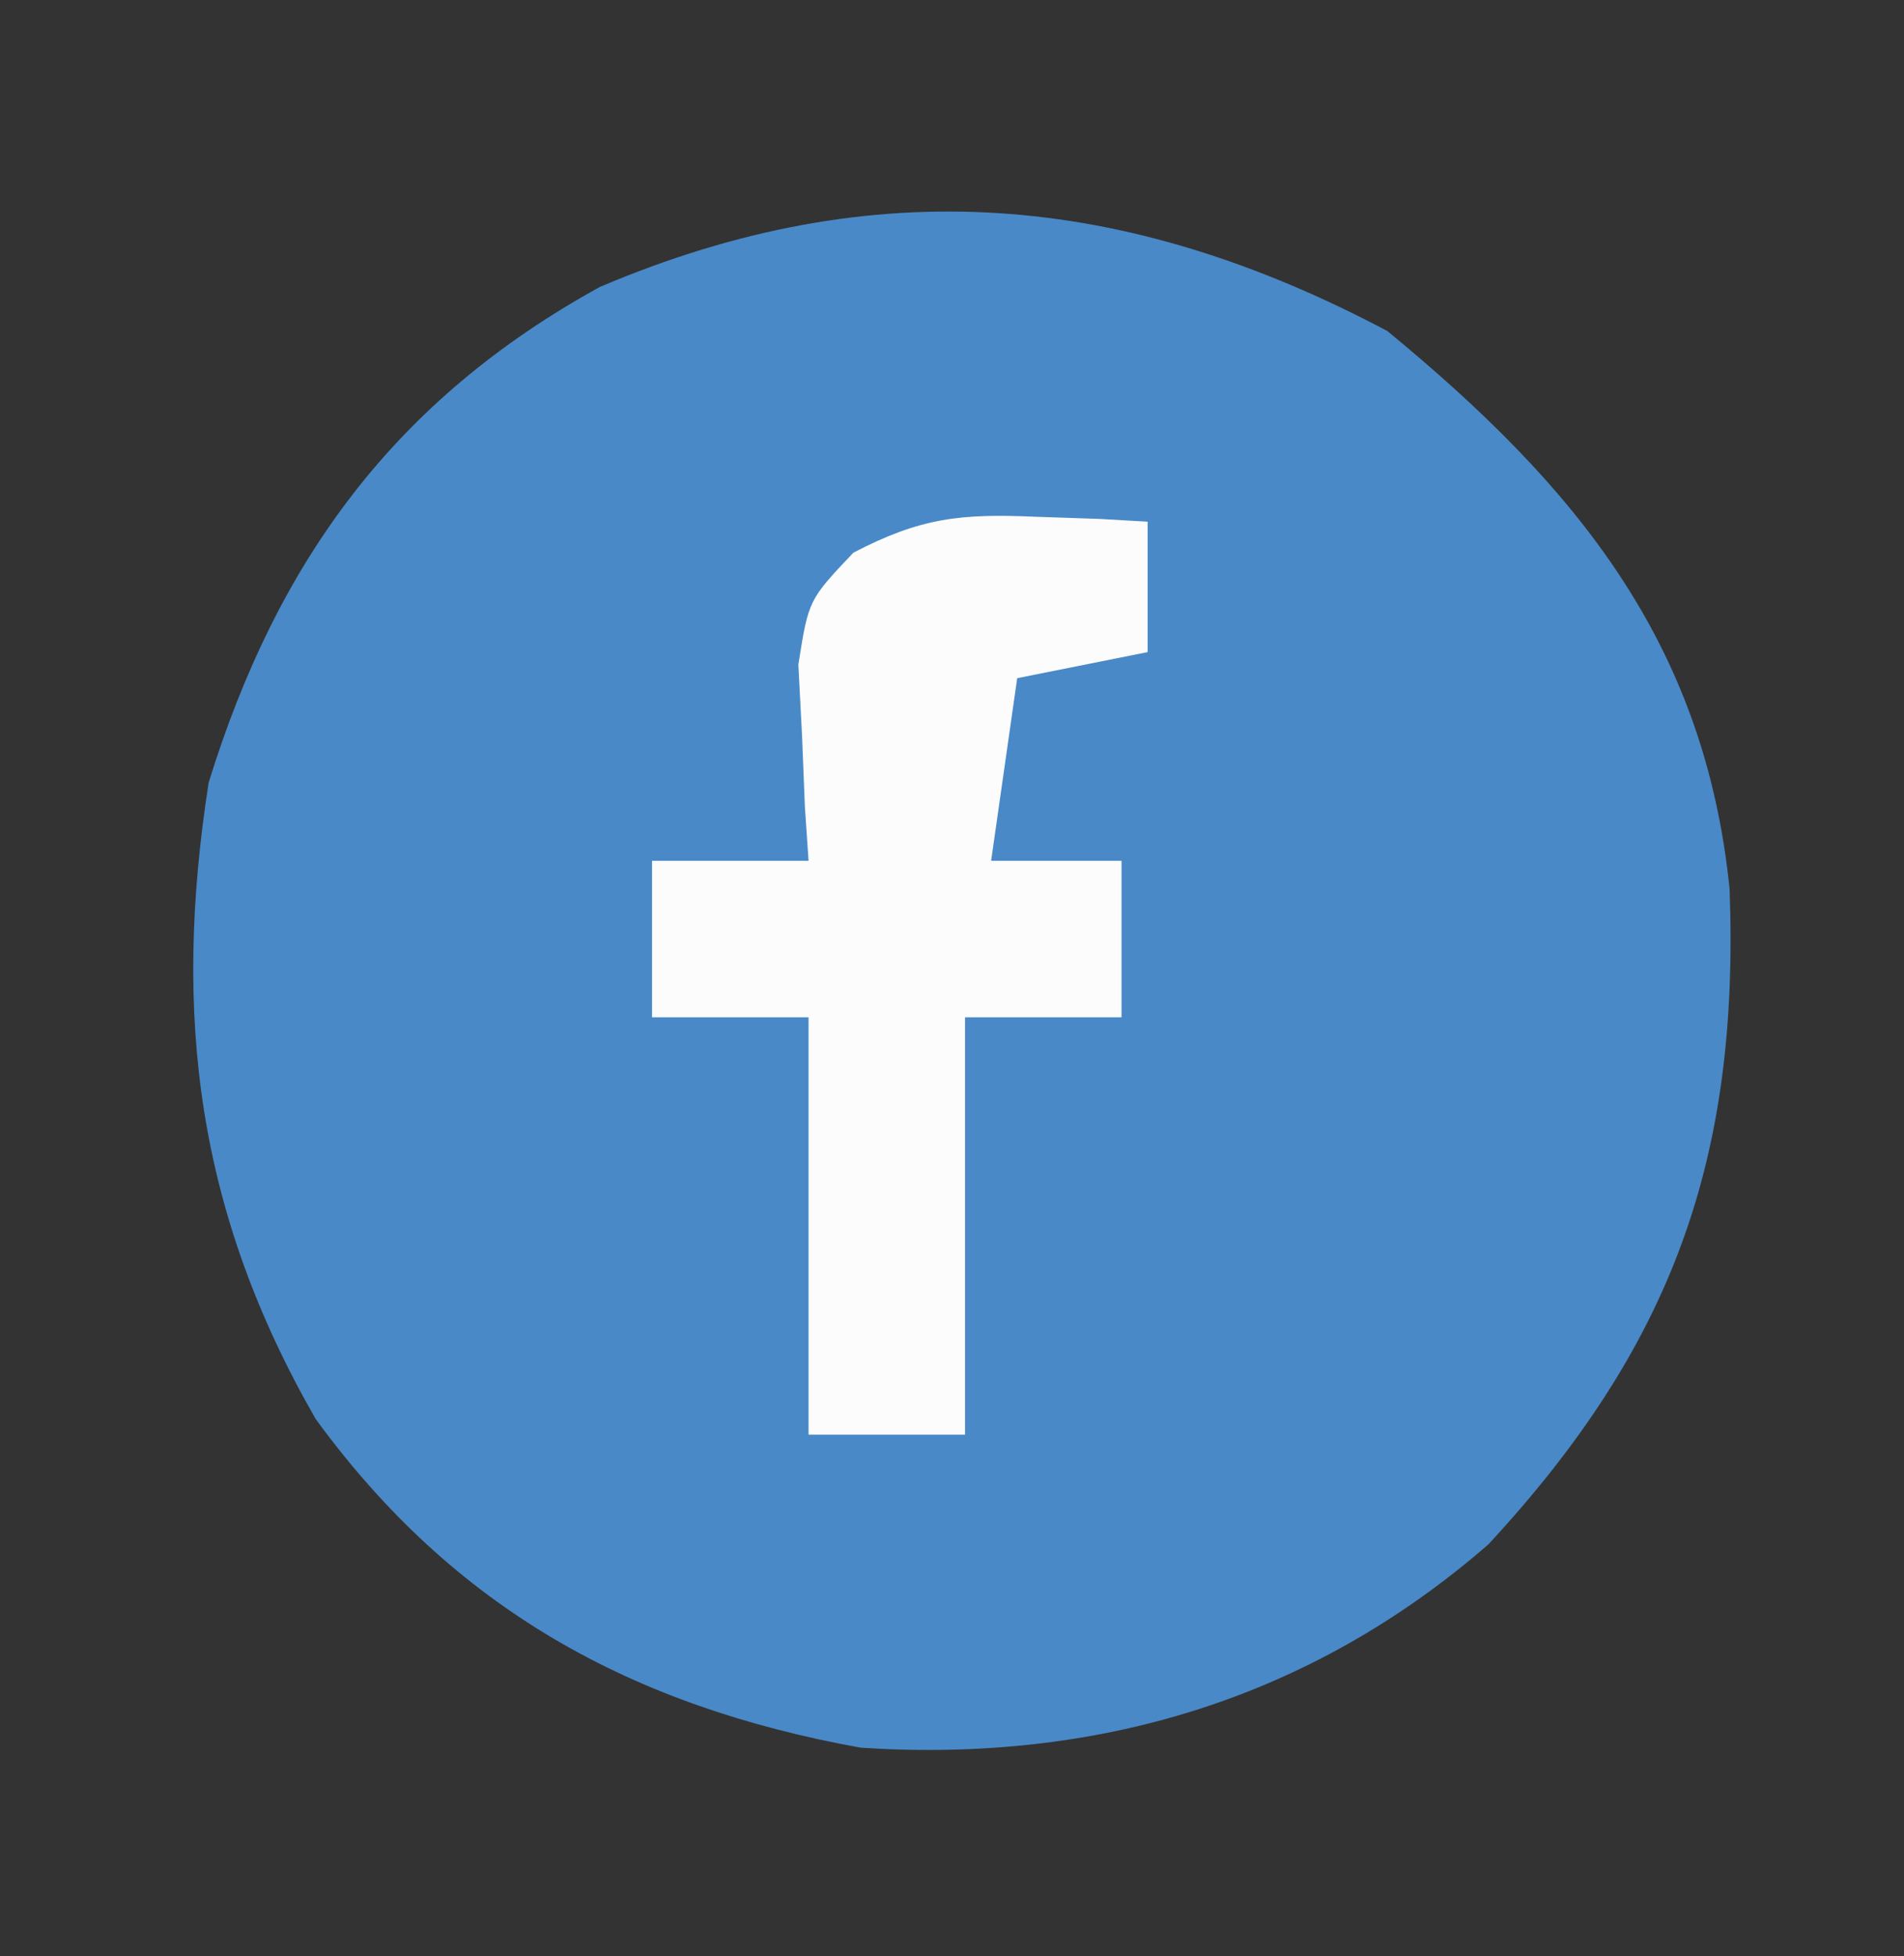 <svg xmlns="http://www.w3.org/2000/svg" width="73" height="75"><rect width="100%" height="100%" fill="#333333" stroke="none"/><path d="M0 0 C7.223 5.939 12.165 11.93 13.125 21.391 C13.511 31.755 10.918 38.915 3.875 46.52 C-2.998 52.494 -11.198 54.902 -20.188 54.312 C-28.97 52.725 -35.779 48.986 -41.082 41.715 C-45.621 33.817 -46.584 26.279 -45.188 17.312 C-42.554 8.791 -38.035 2.628 -30.188 -1.688 C-19.657 -6.164 -10.048 -5.319 0 0 Z " fill="#4989C7" transform="translate(53.188,12.688)"></path><path d="M0 0 C0.799 0.027 1.598 0.054 2.422 0.082 C3.327 0.134 3.327 0.134 4.25 0.188 C4.25 1.837 4.25 3.487 4.25 5.188 C2.6 5.518 0.95 5.848 -0.75 6.188 C-1.08 8.498 -1.41 10.807 -1.75 13.188 C-0.1 13.188 1.55 13.188 3.25 13.188 C3.25 15.168 3.25 17.148 3.25 19.188 C1.27 19.188 -0.71 19.188 -2.75 19.188 C-2.75 24.468 -2.75 29.747 -2.75 35.188 C-4.73 35.188 -6.71 35.188 -8.75 35.188 C-8.75 29.907 -8.75 24.628 -8.75 19.188 C-10.73 19.188 -12.71 19.188 -14.75 19.188 C-14.75 17.207 -14.75 15.227 -14.75 13.188 C-12.77 13.188 -10.79 13.188 -8.75 13.188 C-8.796 12.5 -8.843 11.813 -8.891 11.105 C-8.927 10.204 -8.963 9.303 -9 8.375 C-9.046 7.482 -9.093 6.588 -9.141 5.668 C-8.75 3.188 -8.75 3.188 -7.031 1.375 C-4.437 0.024 -2.901 -0.128 0 0 Z " fill="#FCFCFD" transform="translate(39.75,19.812)"></path></svg>